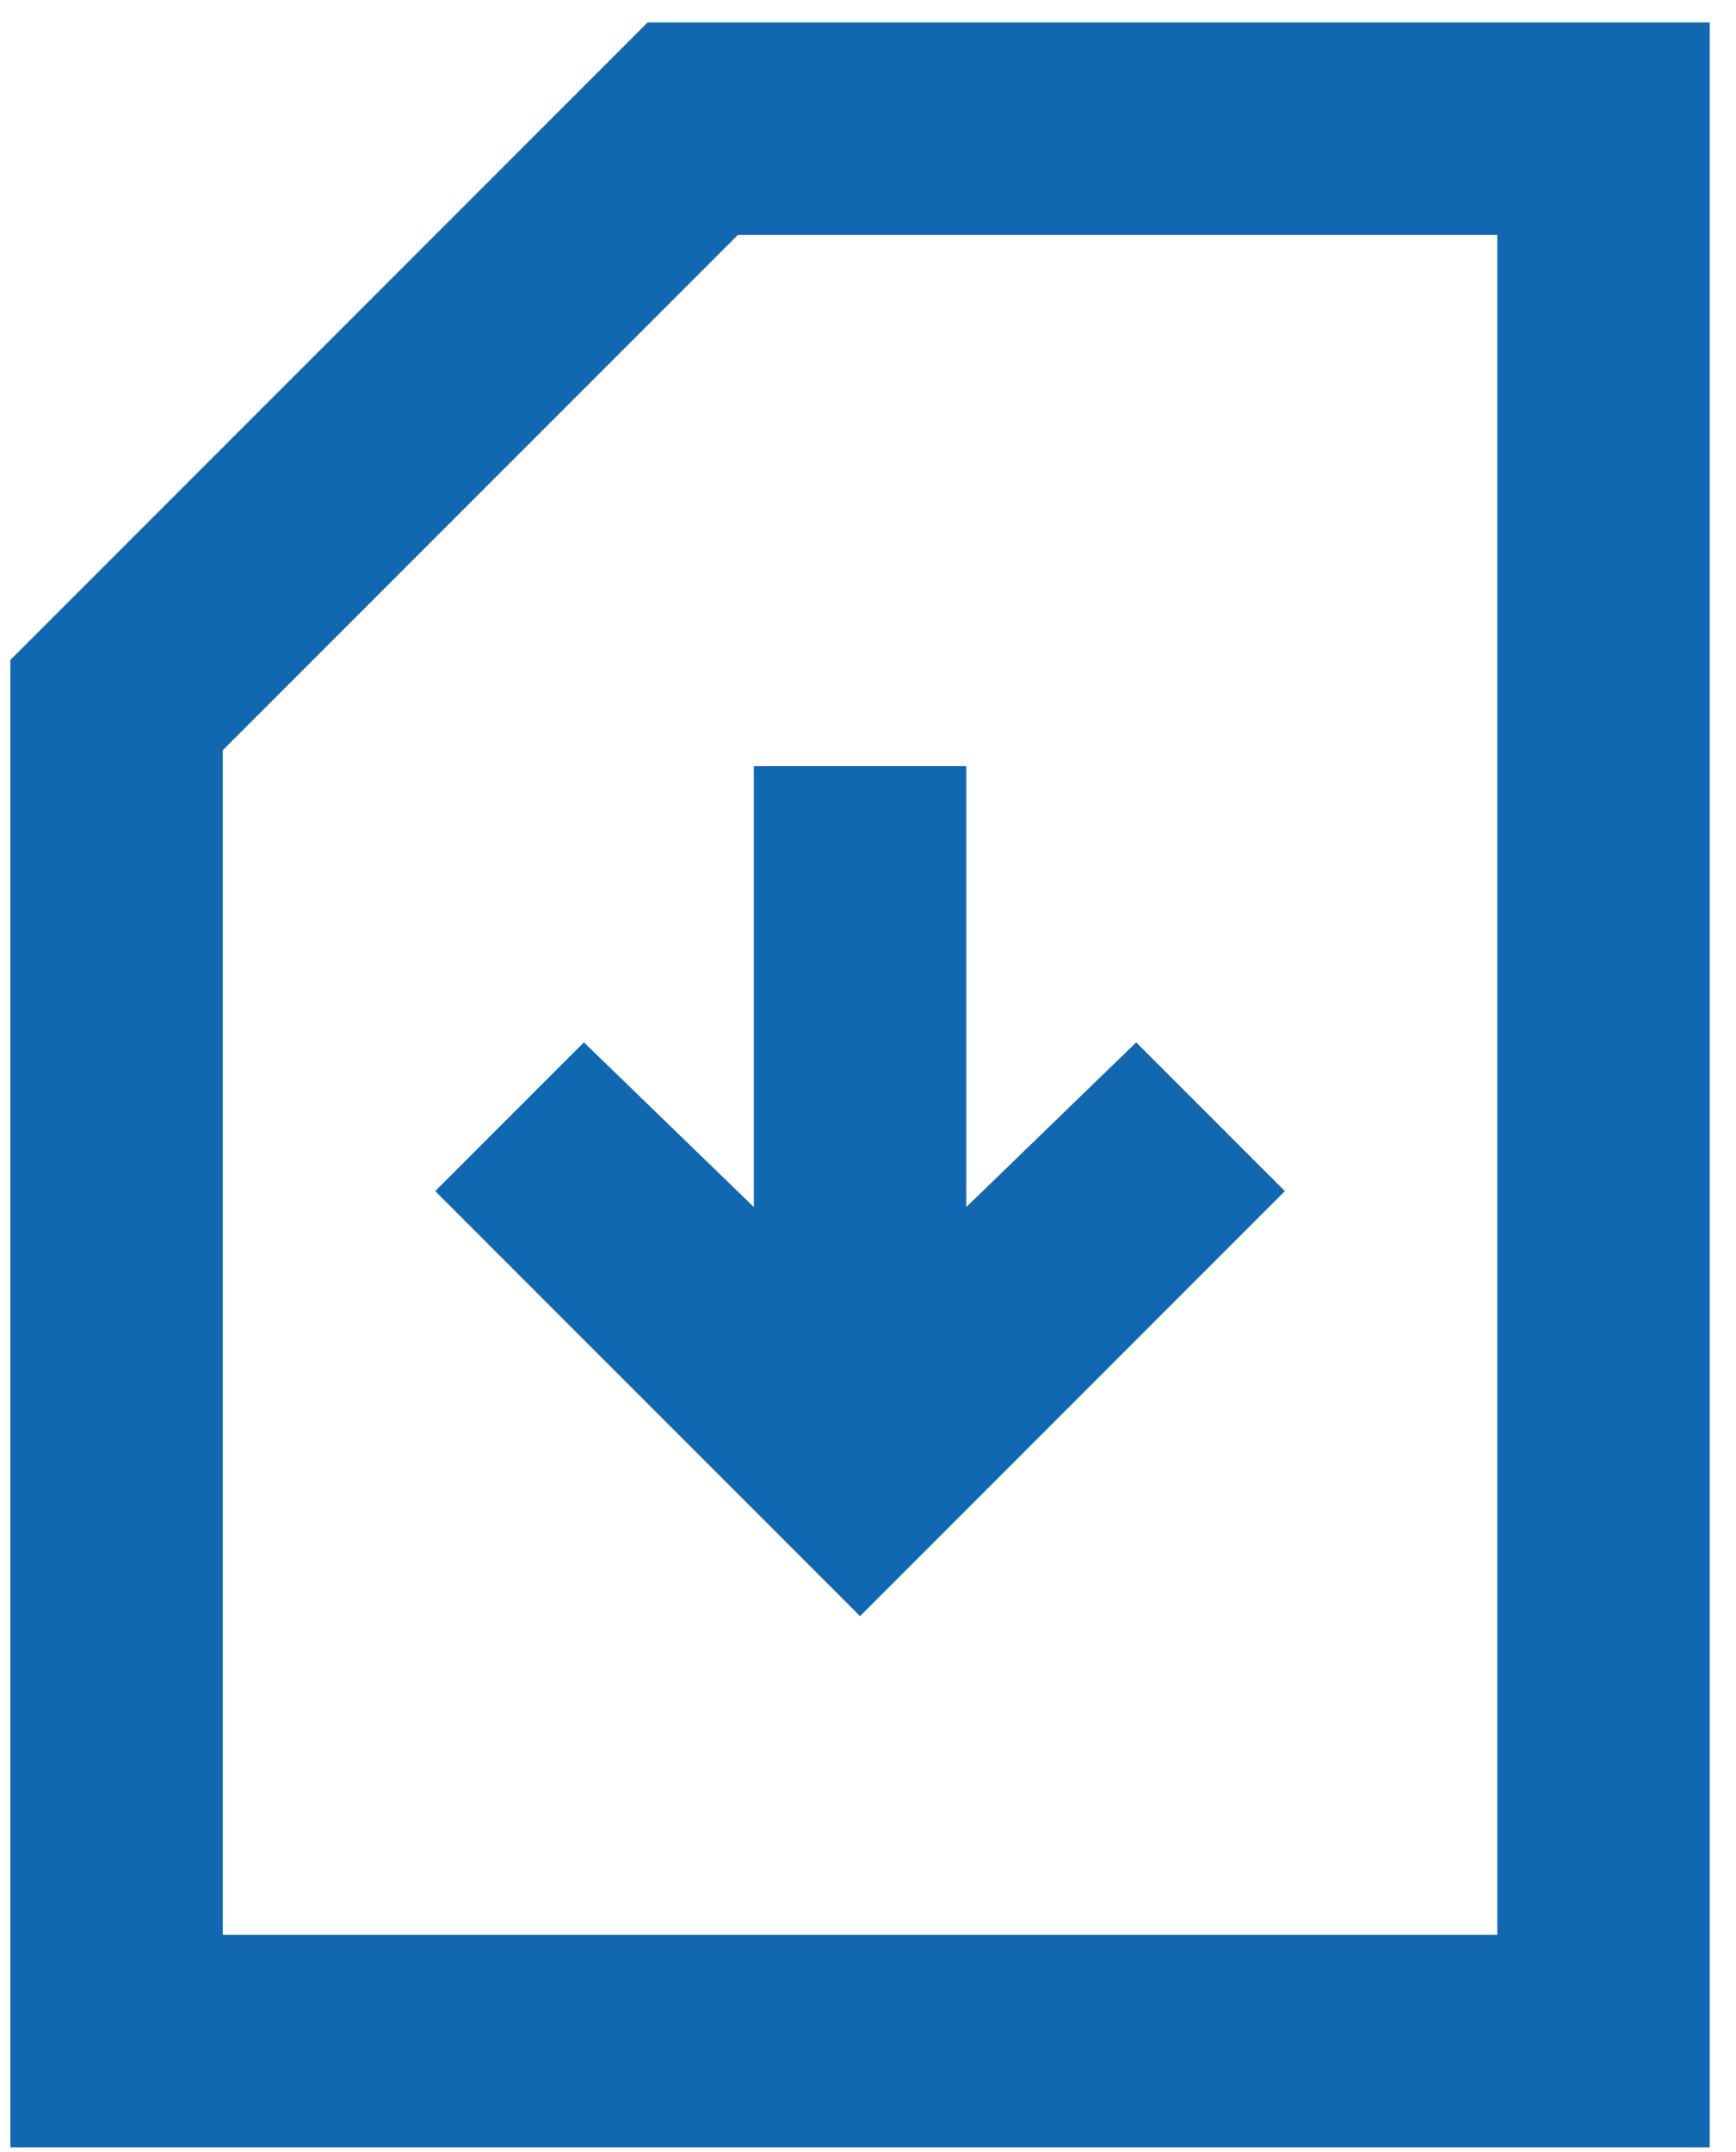 <svg width="46" height="57" viewBox="0 0 46 57" fill="none" xmlns="http://www.w3.org/2000/svg">
<path d="M0.275 56.88V17.48L17.161 0.594H45.304V56.88H0.275ZM5.903 51.252H39.675V6.222H19.553L5.903 19.872V51.252ZM22.789 42.809L34.047 31.551L30.107 27.611L25.604 31.973V20.294H19.975V31.973L15.472 27.611L11.532 31.551L22.789 42.809Z" fill="#1267B1"/>
</svg>
